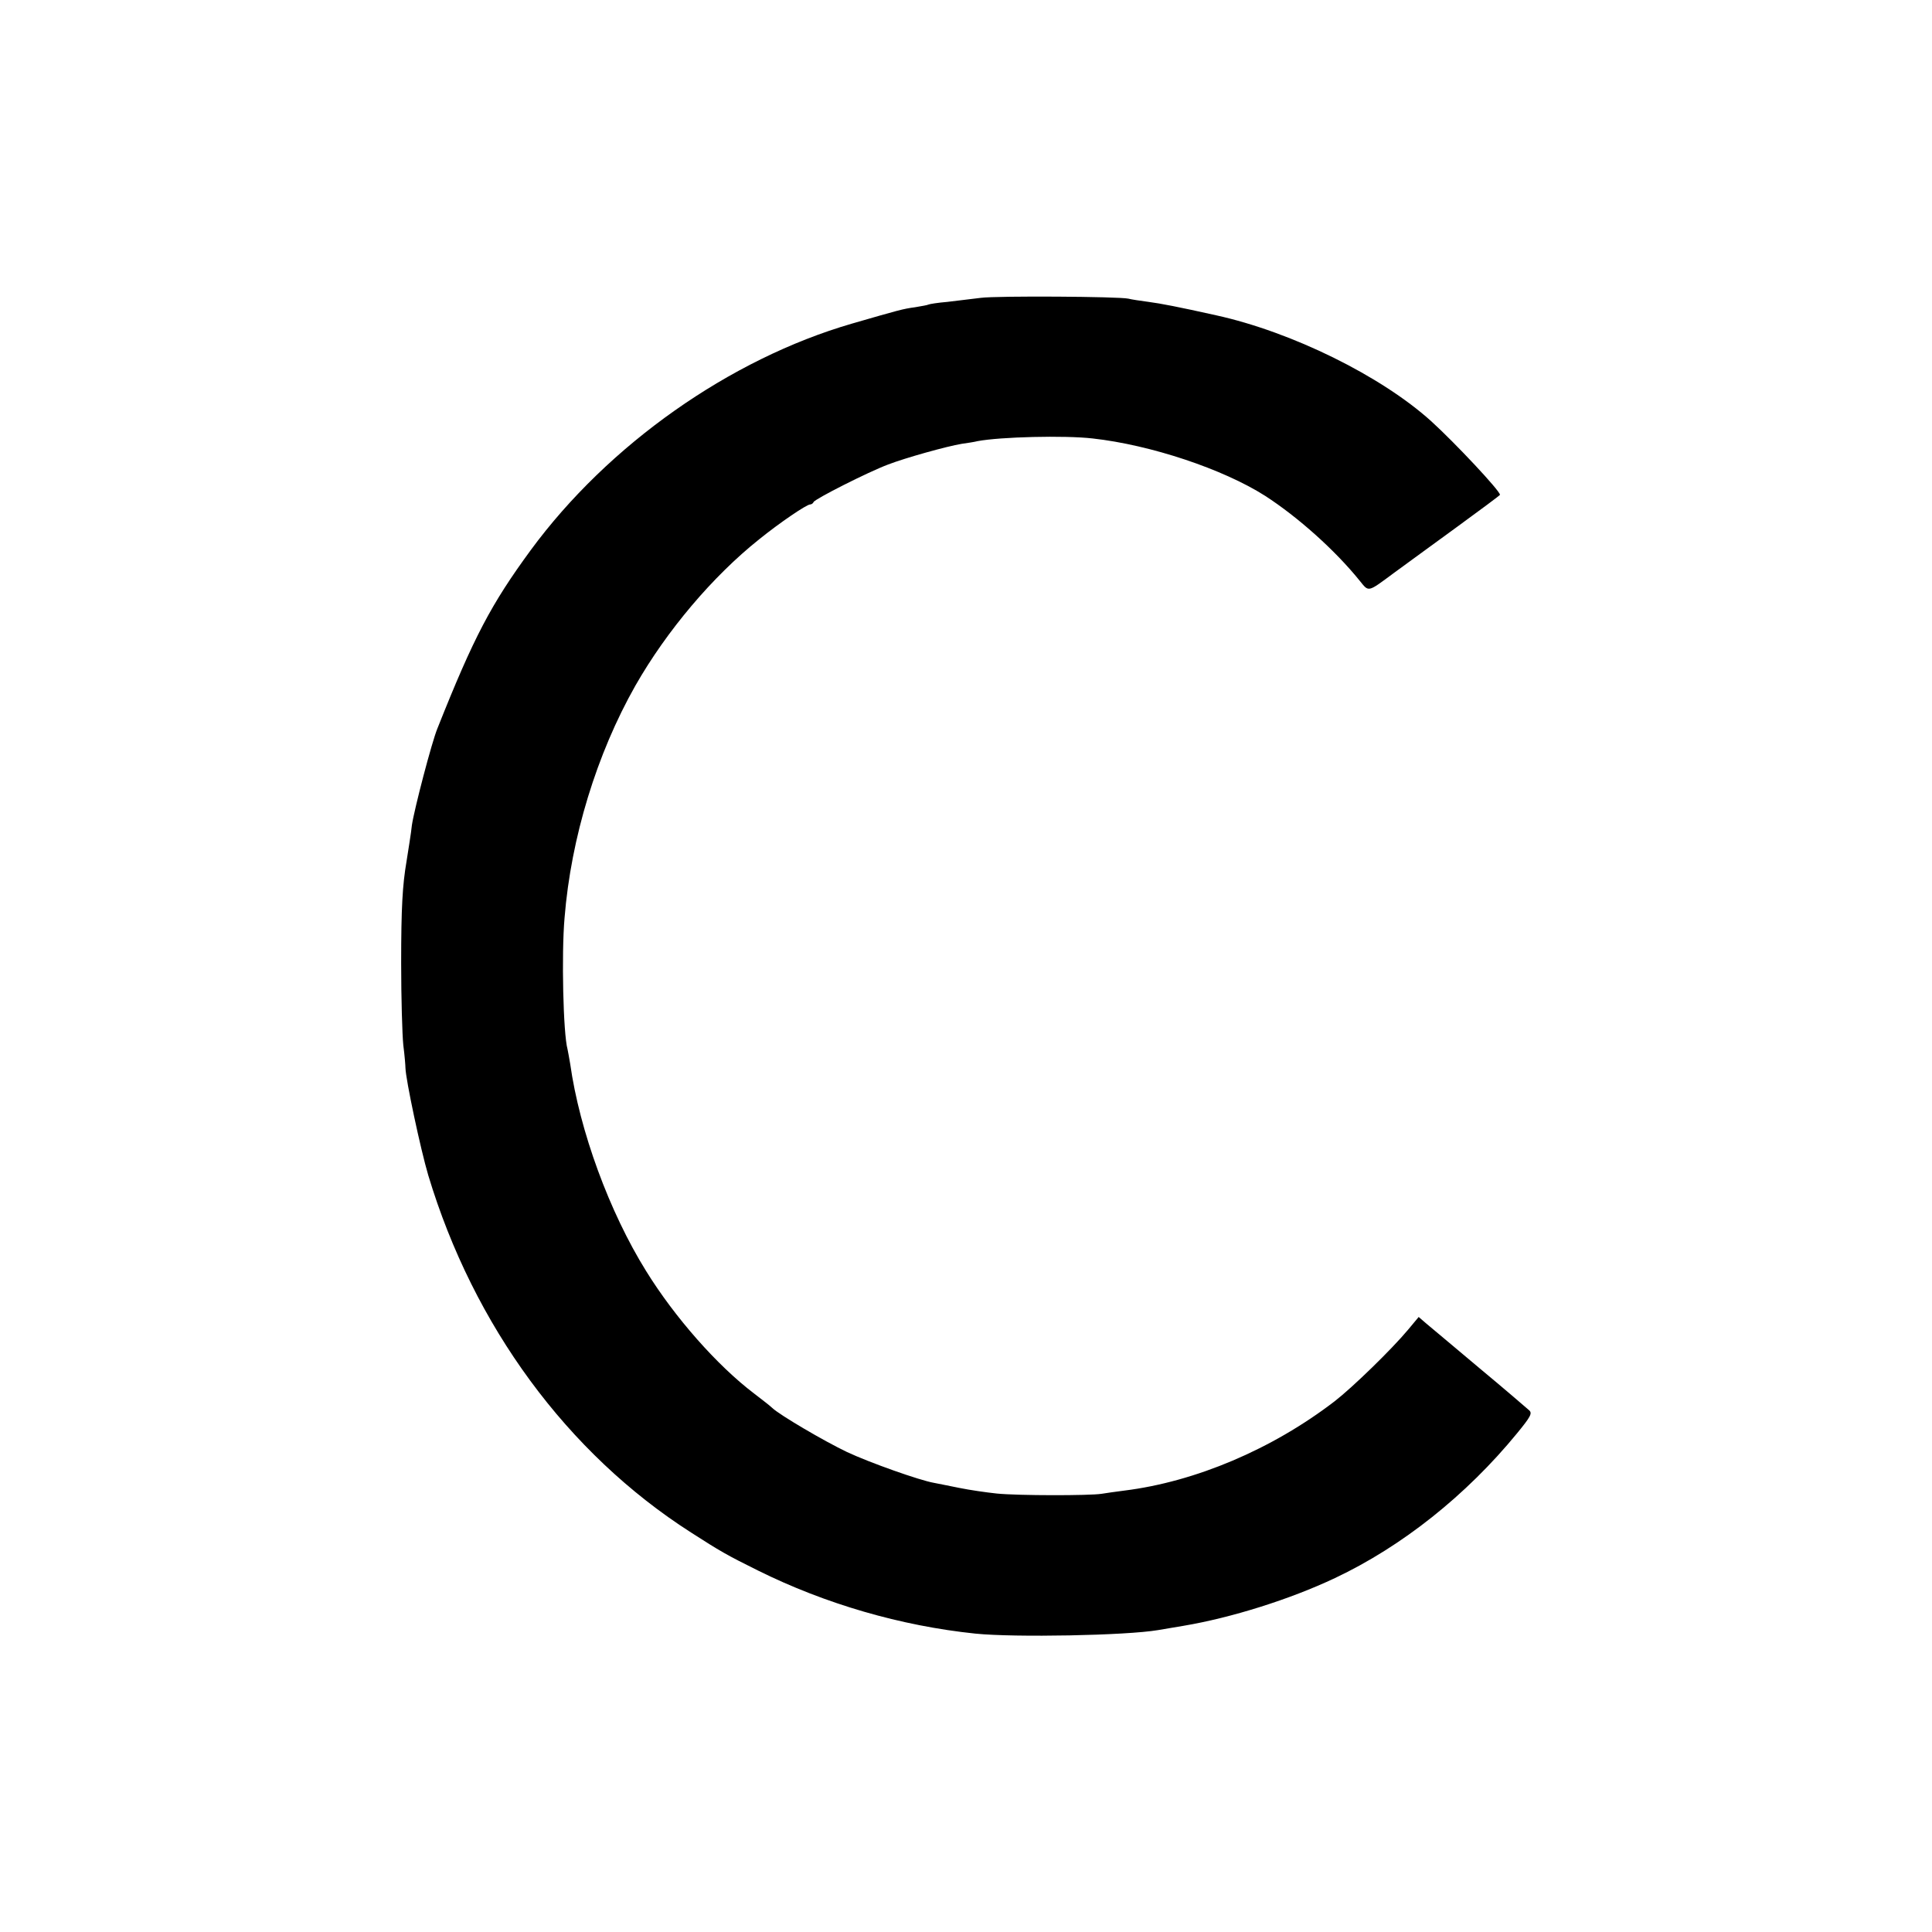 <?xml version="1.0" standalone="no"?>
<!DOCTYPE svg PUBLIC "-//W3C//DTD SVG 20010904//EN"
 "http://www.w3.org/TR/2001/REC-SVG-20010904/DTD/svg10.dtd">
<svg version="1.0" xmlns="http://www.w3.org/2000/svg"
 width="720pt" height="720pt" viewBox="0 0 720 720"
 preserveAspectRatio="xMidYMid meet">
<g transform="translate(0,720) scale(0.1,-0.1)"
fill="#000000" stroke="none">
<path d="M3655 6090 c-33 -4 -89 -11 -124 -15 -36 -3 -67 -8 -71 -10 -3 -2
-26 -6 -50 -10 -45 -6 -62 -11 -235 -61 -455 -132 -908 -451 -1197 -844 -148
-202 -212 -323 -348 -665 -21 -51 -86 -300 -95 -360 -1 -11 -5 -40 -9 -65 -4
-25 -9 -56 -11 -70 -15 -88 -20 -172 -20 -380 0 -129 4 -266 8 -305 5 -38 8
-77 8 -85 1 -43 56 -302 85 -400 169 -561 518 -1036 979 -1331 109 -70 133
-84 250 -142 250 -124 531 -206 810 -235 147 -15 562 -7 680 13 17 3 59 10 95
16 179 30 398 99 565 178 250 118 490 309 679 540 50 61 57 74 45 85 -8 7 -90
78 -184 156 -93 78 -183 154 -199 167 l-29 25 -40 -48 c-61 -73 -206 -214
-273 -266 -233 -179 -519 -300 -784 -333 -30 -4 -68 -9 -85 -12 -45 -7 -310
-7 -390 1 -38 4 -101 13 -140 21 -38 8 -81 16 -95 19 -52 9 -239 75 -324 115
-84 40 -251 138 -278 164 -7 7 -38 31 -68 54 -137 104 -295 283 -402 456 -137
220 -248 523 -283 772 -4 22 -8 47 -10 55 -16 57 -23 354 -11 490 24 298 120
611 264 865 117 205 288 407 461 545 78 63 177 130 190 130 5 0 11 4 13 9 4
11 203 112 278 140 65 25 219 68 274 77 21 3 48 7 59 10 85 16 324 22 429 10
216 -24 486 -114 643 -214 122 -79 260 -202 352 -316 35 -43 28 -45 128 29 39
28 143 105 233 170 89 65 162 119 162 121 0 15 -167 193 -256 274 -187 169
-520 333 -802 395 -139 31 -206 44 -252 50 -30 4 -64 9 -75 12 -35 8 -488 11
-550 3z"/>
</g>
</svg>

